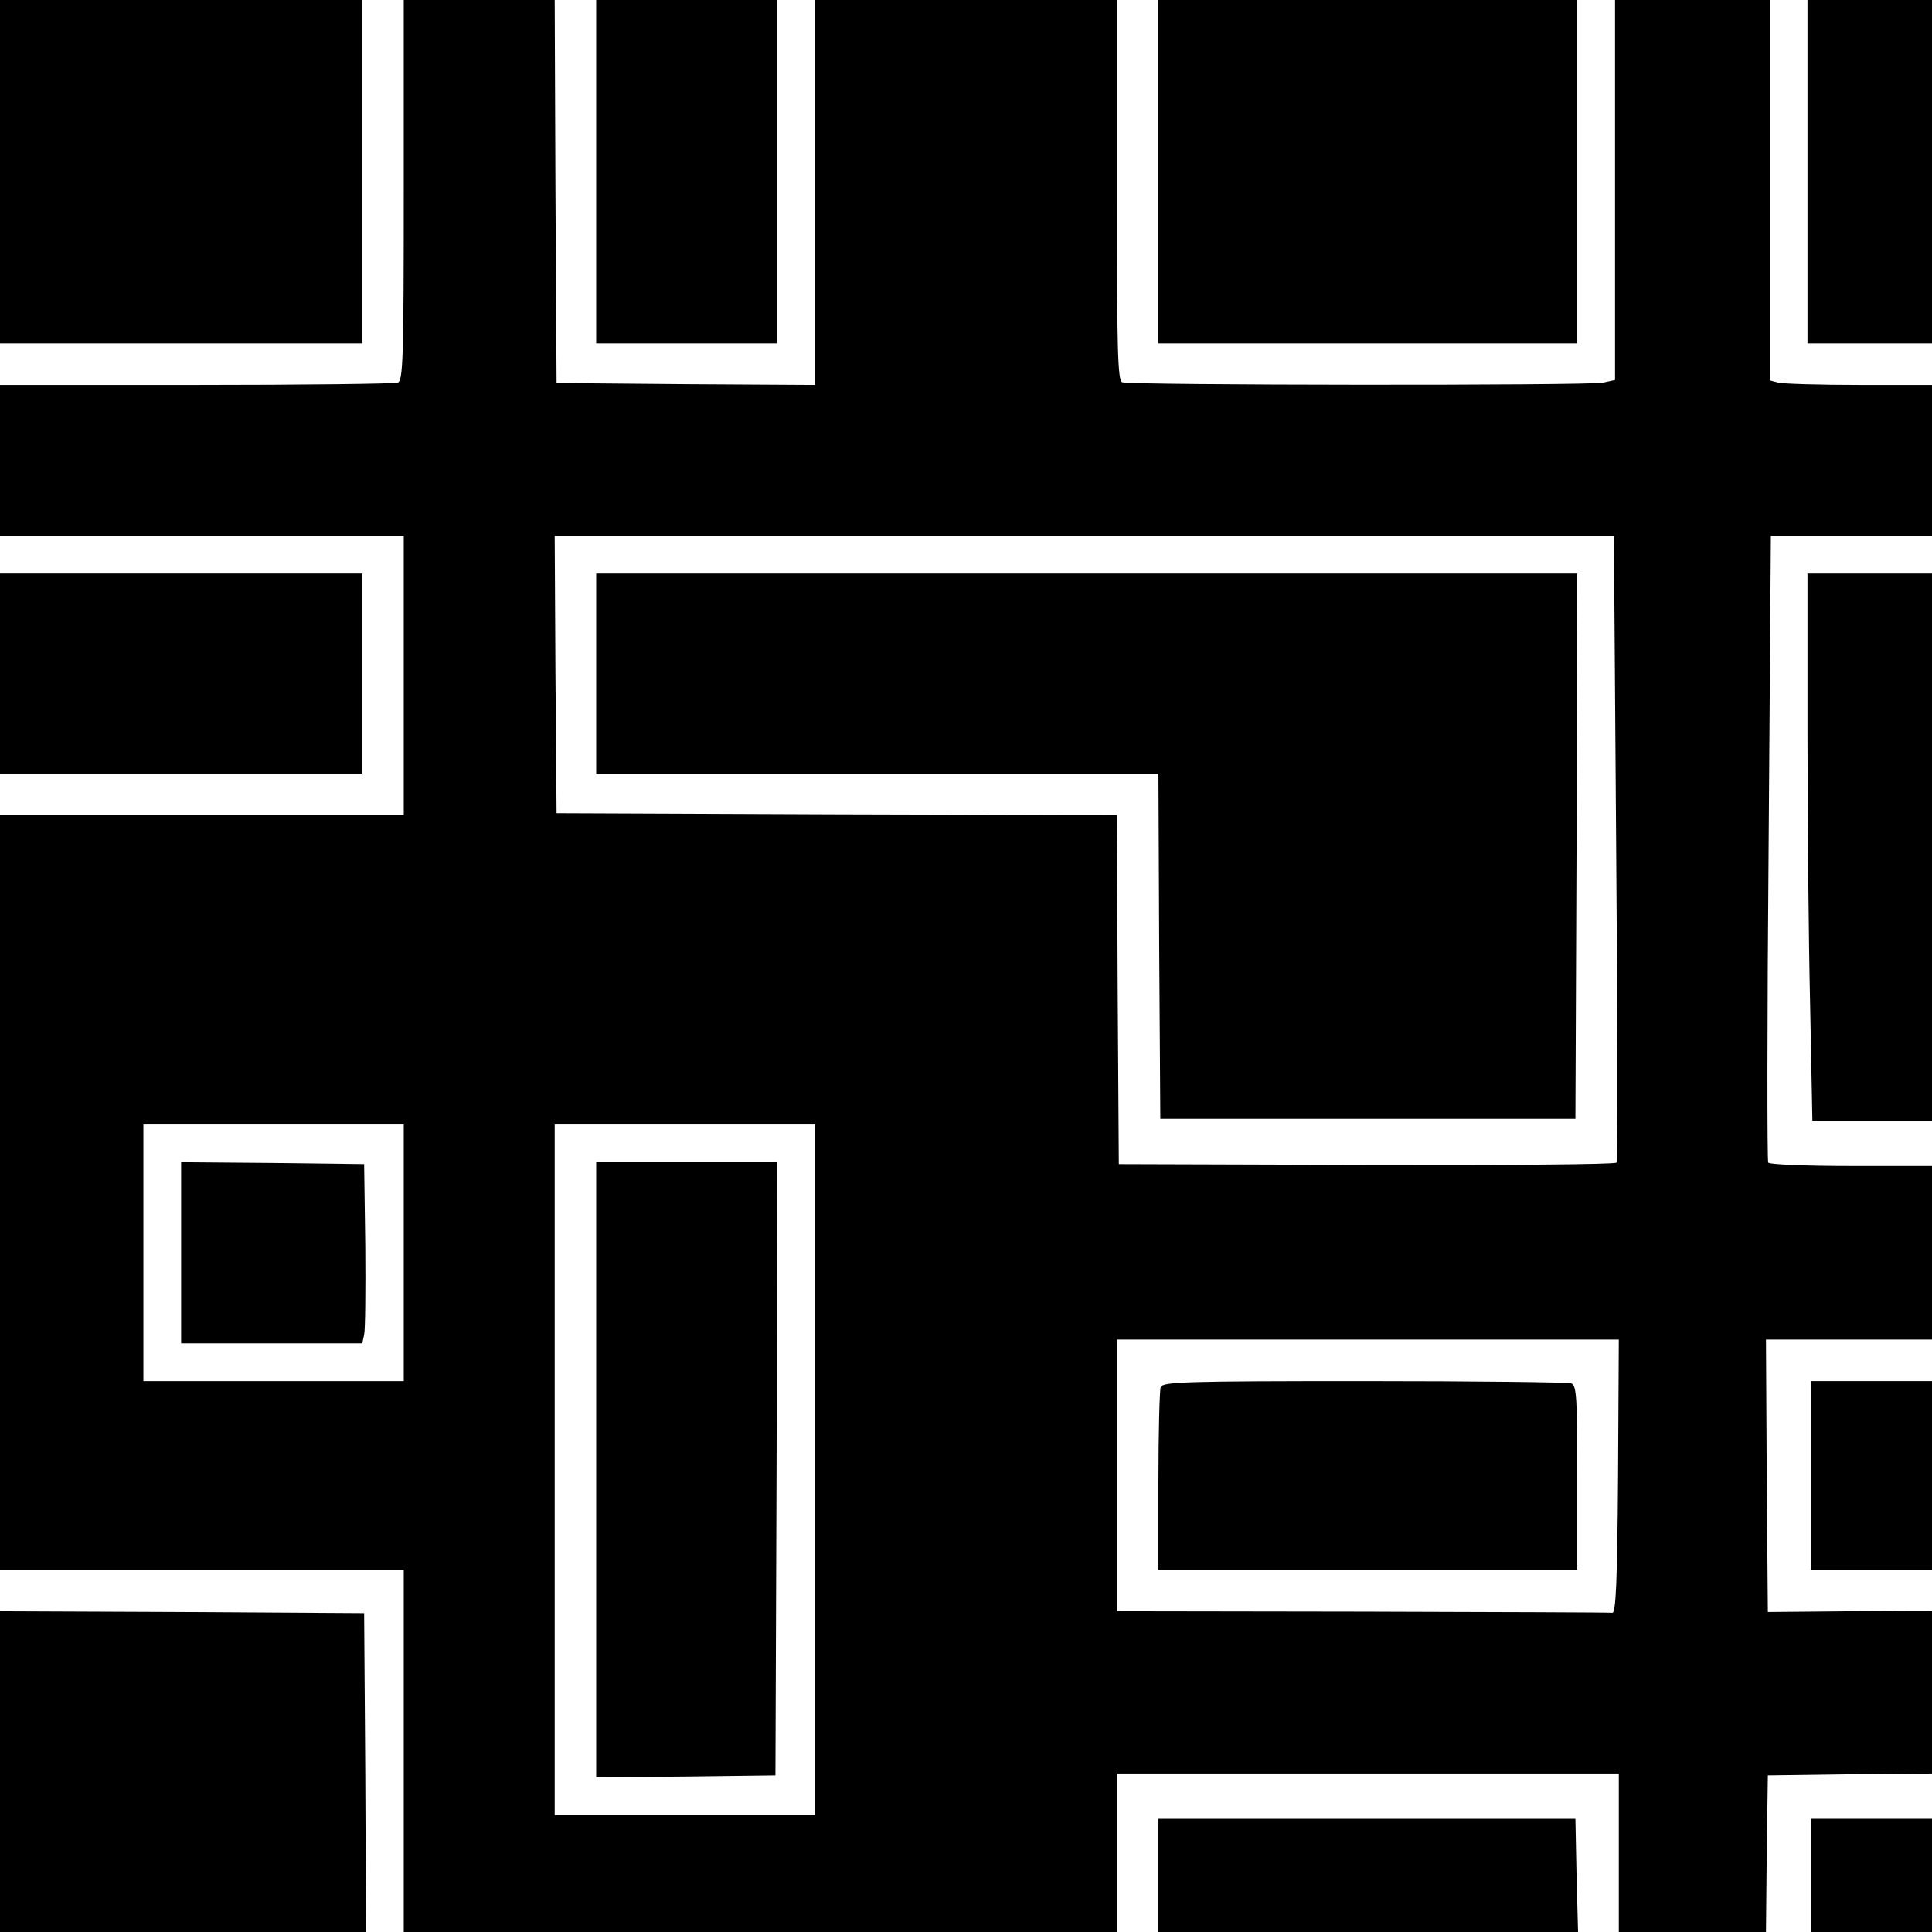 <?xml version="1.0" standalone="no"?>
<!DOCTYPE svg PUBLIC "-//W3C//DTD SVG 20010904//EN"
 "http://www.w3.org/TR/2001/REC-SVG-20010904/DTD/svg10.dtd">
<svg version="1.0" xmlns="http://www.w3.org/2000/svg"
 width="512pt" height="512pt" viewBox="0 0 512 512"
 preserveAspectRatio="xMidYMid meet">
<g transform="translate(0,512) scale(0.1,-0.1)"
fill="#000000" stroke="none">
<path d="M0 4665 l0 -455 480 0 480 0 0 455 0 455 -480 0 -480 0 0 -455z"/>
<path d="M1070 4616 c0 -450 -2 -505 -16 -510 -9 -3 -249 -6 -535 -6 l-519 0
0 -200 0 -200 535 0 535 0 0 -370 0 -370 -535 0 -535 0 0 -1000 0 -1000 535 0
535 0 0 -480 0 -480 945 0 945 0 0 210 0 210 665 0 665 0 0 -210 0 -210 195 0
195 0 2 208 3 207 218 3 217 2 0 216 0 215 -217 -1 -218 -2 -3 361 -2 361 220
0 220 0 0 230 0 230 -214 0 c-118 0 -217 4 -220 9 -3 4 -3 380 1 835 l6 826
214 0 213 0 0 200 0 200 -192 0 c-106 0 -203 3 -215 6 l-23 6 0 504 0 504
-205 0 -205 0 0 -504 0 -503 -32 -7 c-39 -8 -1254 -7 -1274 1 -12 4 -14 86
-14 509 l0 504 -400 0 -400 0 0 -510 0 -510 -342 2 -343 3 -3 508 -2 507 -200
0 -200 0 0 -504z m3213 -1742 c4 -455 4 -830 1 -835 -3 -5 -301 -7 -662 -6
l-657 2 -3 462 -2 463 -743 2 -742 3 -3 368 -2 367 1403 0 1404 0 6 -826z
m-3213 -1074 l0 -340 -345 0 -345 0 0 340 0 340 345 0 345 0 0 -340z m1090
-575 l0 -915 -345 0 -345 0 0 915 0 915 345 0 345 0 0 -915z m2128 -17 c-2
-283 -6 -363 -15 -362 -7 1 -305 2 -663 3 l-650 1 0 360 0 360 665 0 665 0 -2
-362z"/>
<path d="M1580 3335 l0 -265 745 0 745 0 2 -457 3 -458 550 0 550 0 3 723 2
722 -1300 0 -1300 0 0 -265z"/>
<path d="M480 1800 l0 -240 240 0 240 0 5 23 c3 12 4 119 3 237 l-3 215 -242
3 -243 2 0 -240z"/>
<path d="M1580 1225 l0 -815 238 2 237 3 3 813 2 812 -240 0 -240 0 0 -815z"/>
<path d="M3076 1444 c-3 -9 -6 -121 -6 -250 l0 -234 555 0 555 0 0 244 c0 213
-2 245 -16 250 -9 3 -256 6 -549 6 -477 0 -534 -2 -539 -16z"/>
<path d="M1580 4665 l0 -455 240 0 240 0 0 455 0 455 -240 0 -240 0 0 -455z"/>
<path d="M3070 4665 l0 -455 555 0 555 0 0 455 0 455 -555 0 -555 0 0 -455z"/>
<path d="M4790 4665 l0 -455 165 0 165 0 0 455 0 455 -165 0 -165 0 0 -455z"/>
<path d="M0 3335 l0 -265 480 0 480 0 0 265 0 265 -480 0 -480 0 0 -265z"/>
<path d="M4790 3183 c0 -230 3 -556 7 -725 l6 -308 159 0 158 0 0 725 0 725
-165 0 -165 0 0 -417z"/>
<path d="M4800 1210 l0 -250 160 0 160 0 0 250 0 250 -160 0 -160 0 0 -250z"/>
<path d="M0 425 l0 -425 485 0 485 0 -2 423 -3 422 -482 3 -483 2 0 -425z"/>
<path d="M3070 150 l0 -150 556 0 556 0 -4 150 -3 150 -552 0 -553 0 0 -150z"/>
<path d="M4800 150 l0 -150 160 0 160 0 0 150 0 150 -160 0 -160 0 0 -150z"/>
</g>
</svg>

